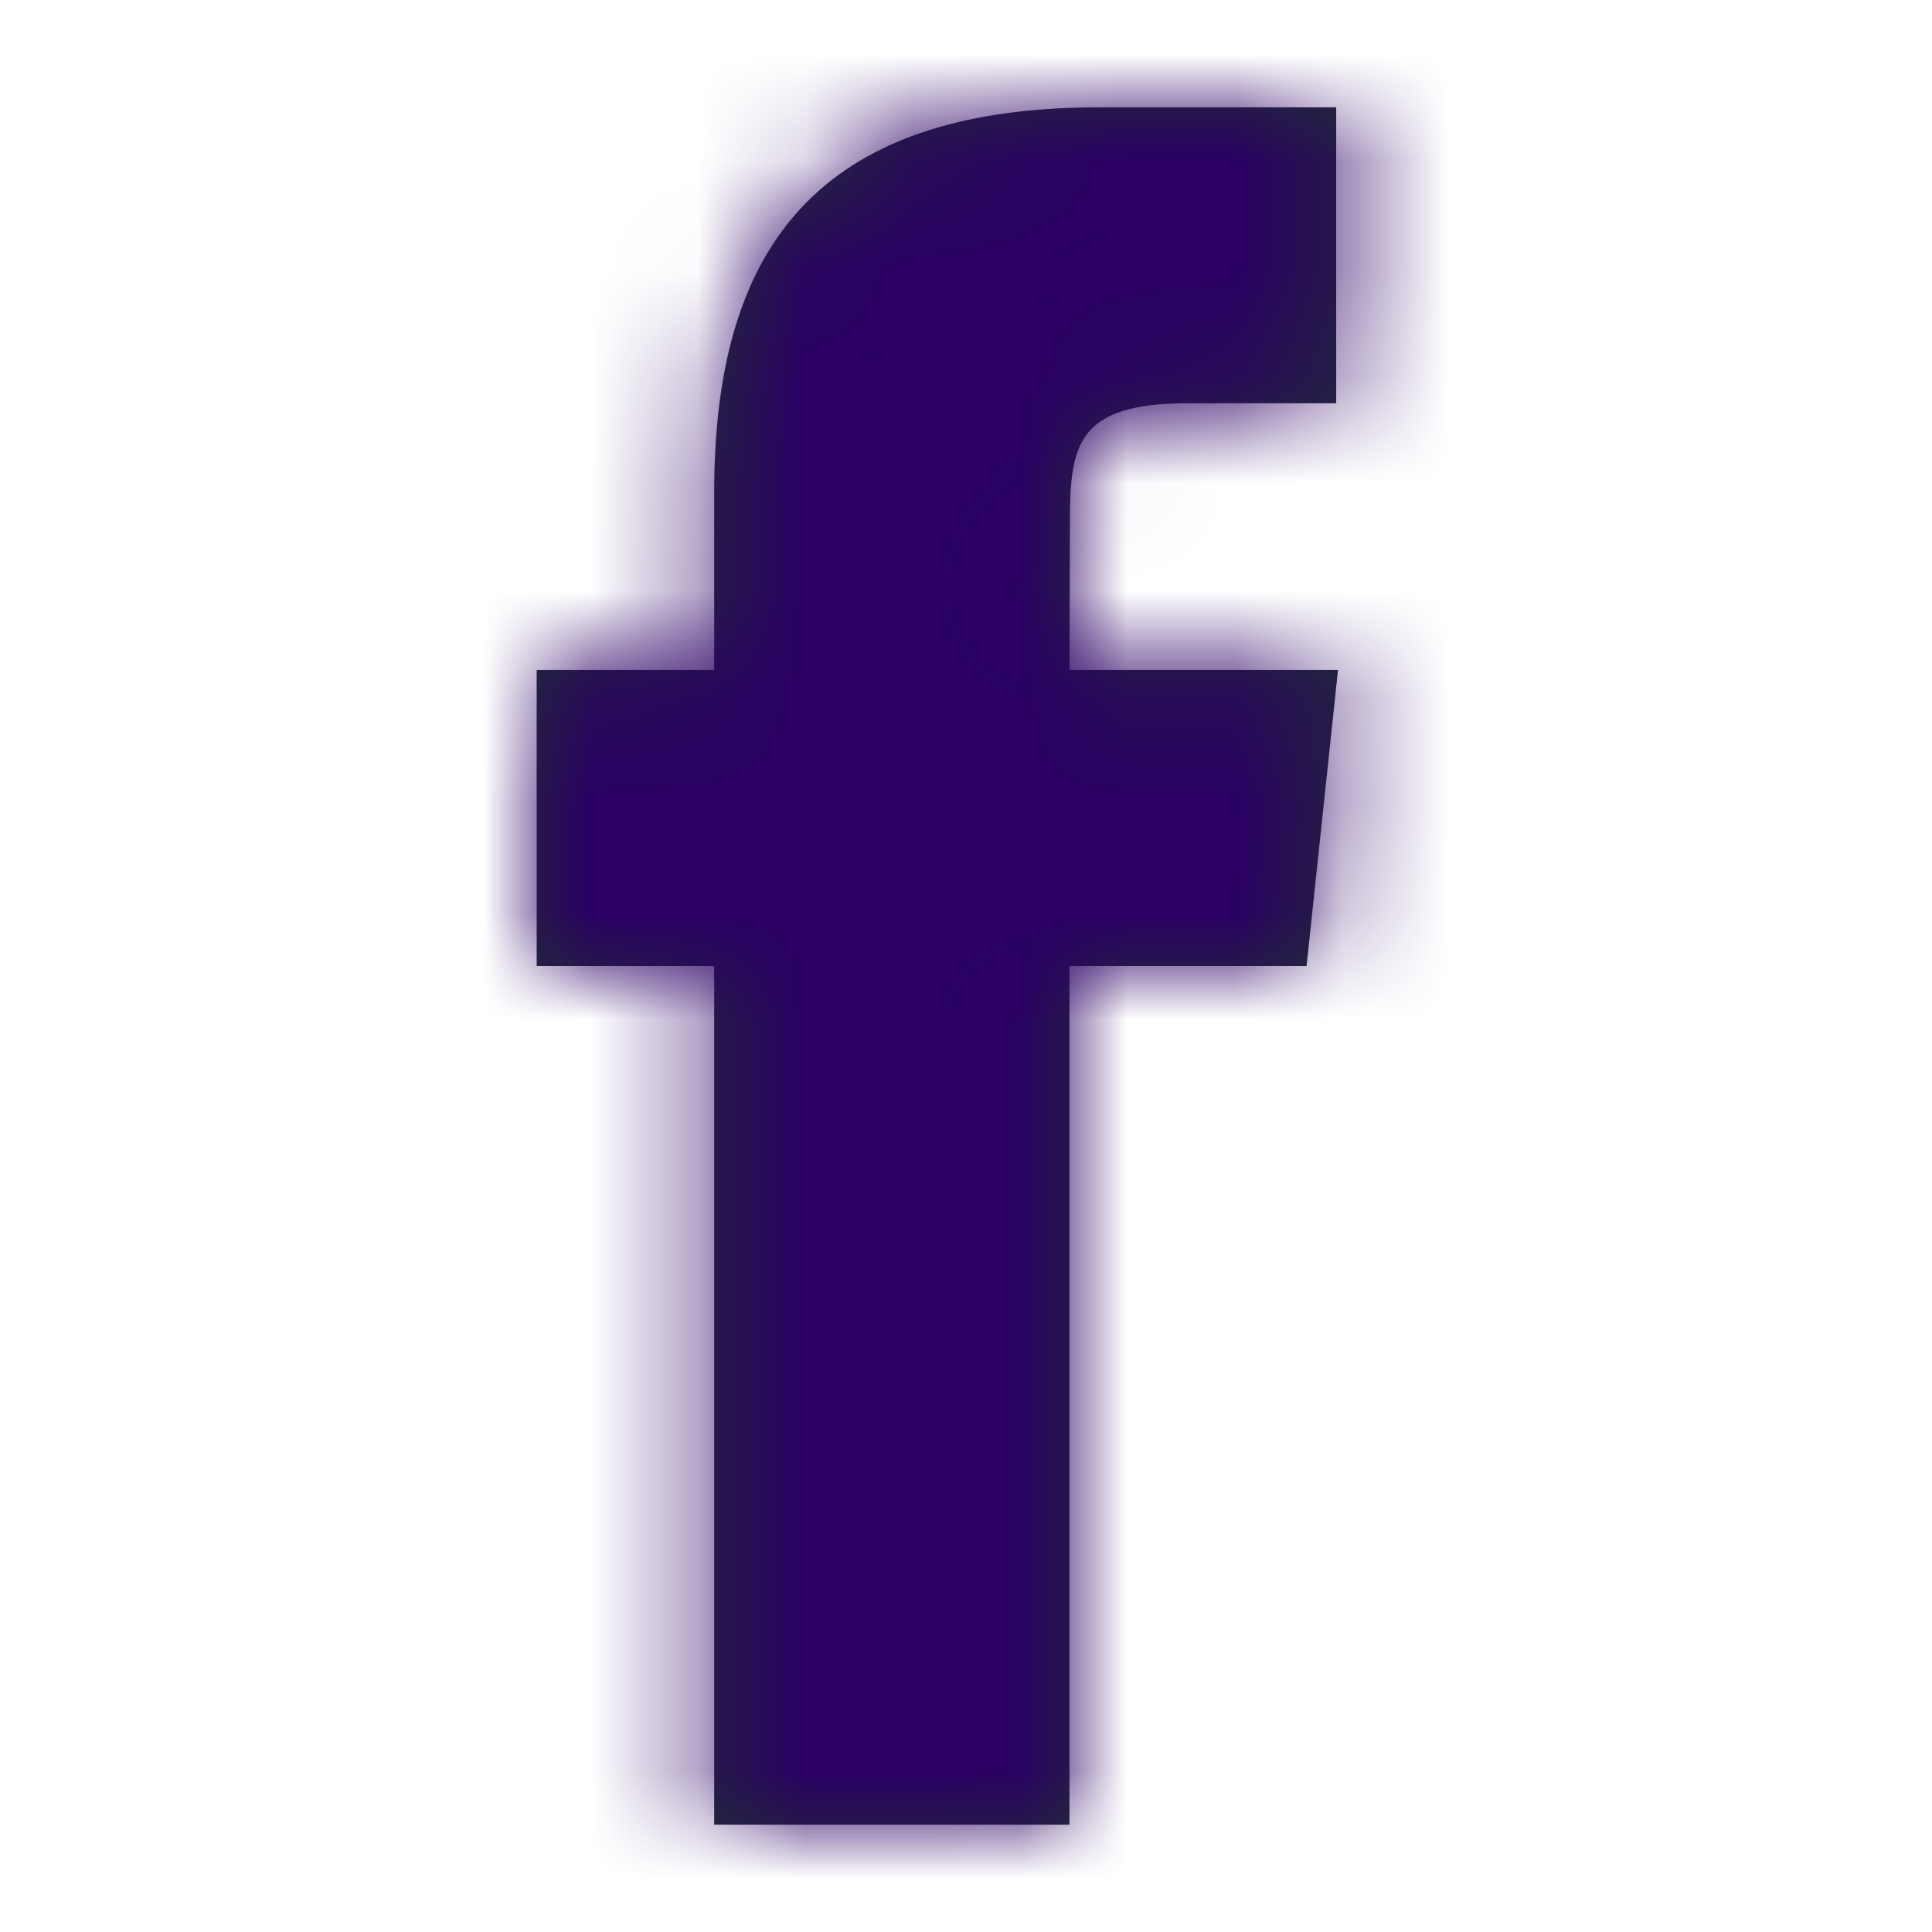 <svg width="18" height="18" fill="none" xmlns="http://www.w3.org/2000/svg"><path fill-rule="evenodd" clip-rule="evenodd" d="M9.964 17V9h2.209l.293-2.758H9.964l.004-1.38c0-.72.068-1.105 1.101-1.105h1.38V1h-2.208C7.588 1 6.654 2.338 6.654 4.587v1.655H5V9h1.654V17h3.31z" fill="#212B36"/><mask id="a" maskUnits="userSpaceOnUse" x="5" y="1" width="8" height="16"><path fill-rule="evenodd" clip-rule="evenodd" d="M9.964 17V9h2.209l.293-2.758H9.964l.004-1.38c0-.72.068-1.105 1.101-1.105h1.38V1h-2.208C7.588 1 6.654 2.338 6.654 4.587v1.655H5V9h1.654V17h3.31z" fill="#fff"/></mask><g mask="url(#a)"><rect width="18" height="18" rx="4" fill="#2A0064"/></g></svg>
